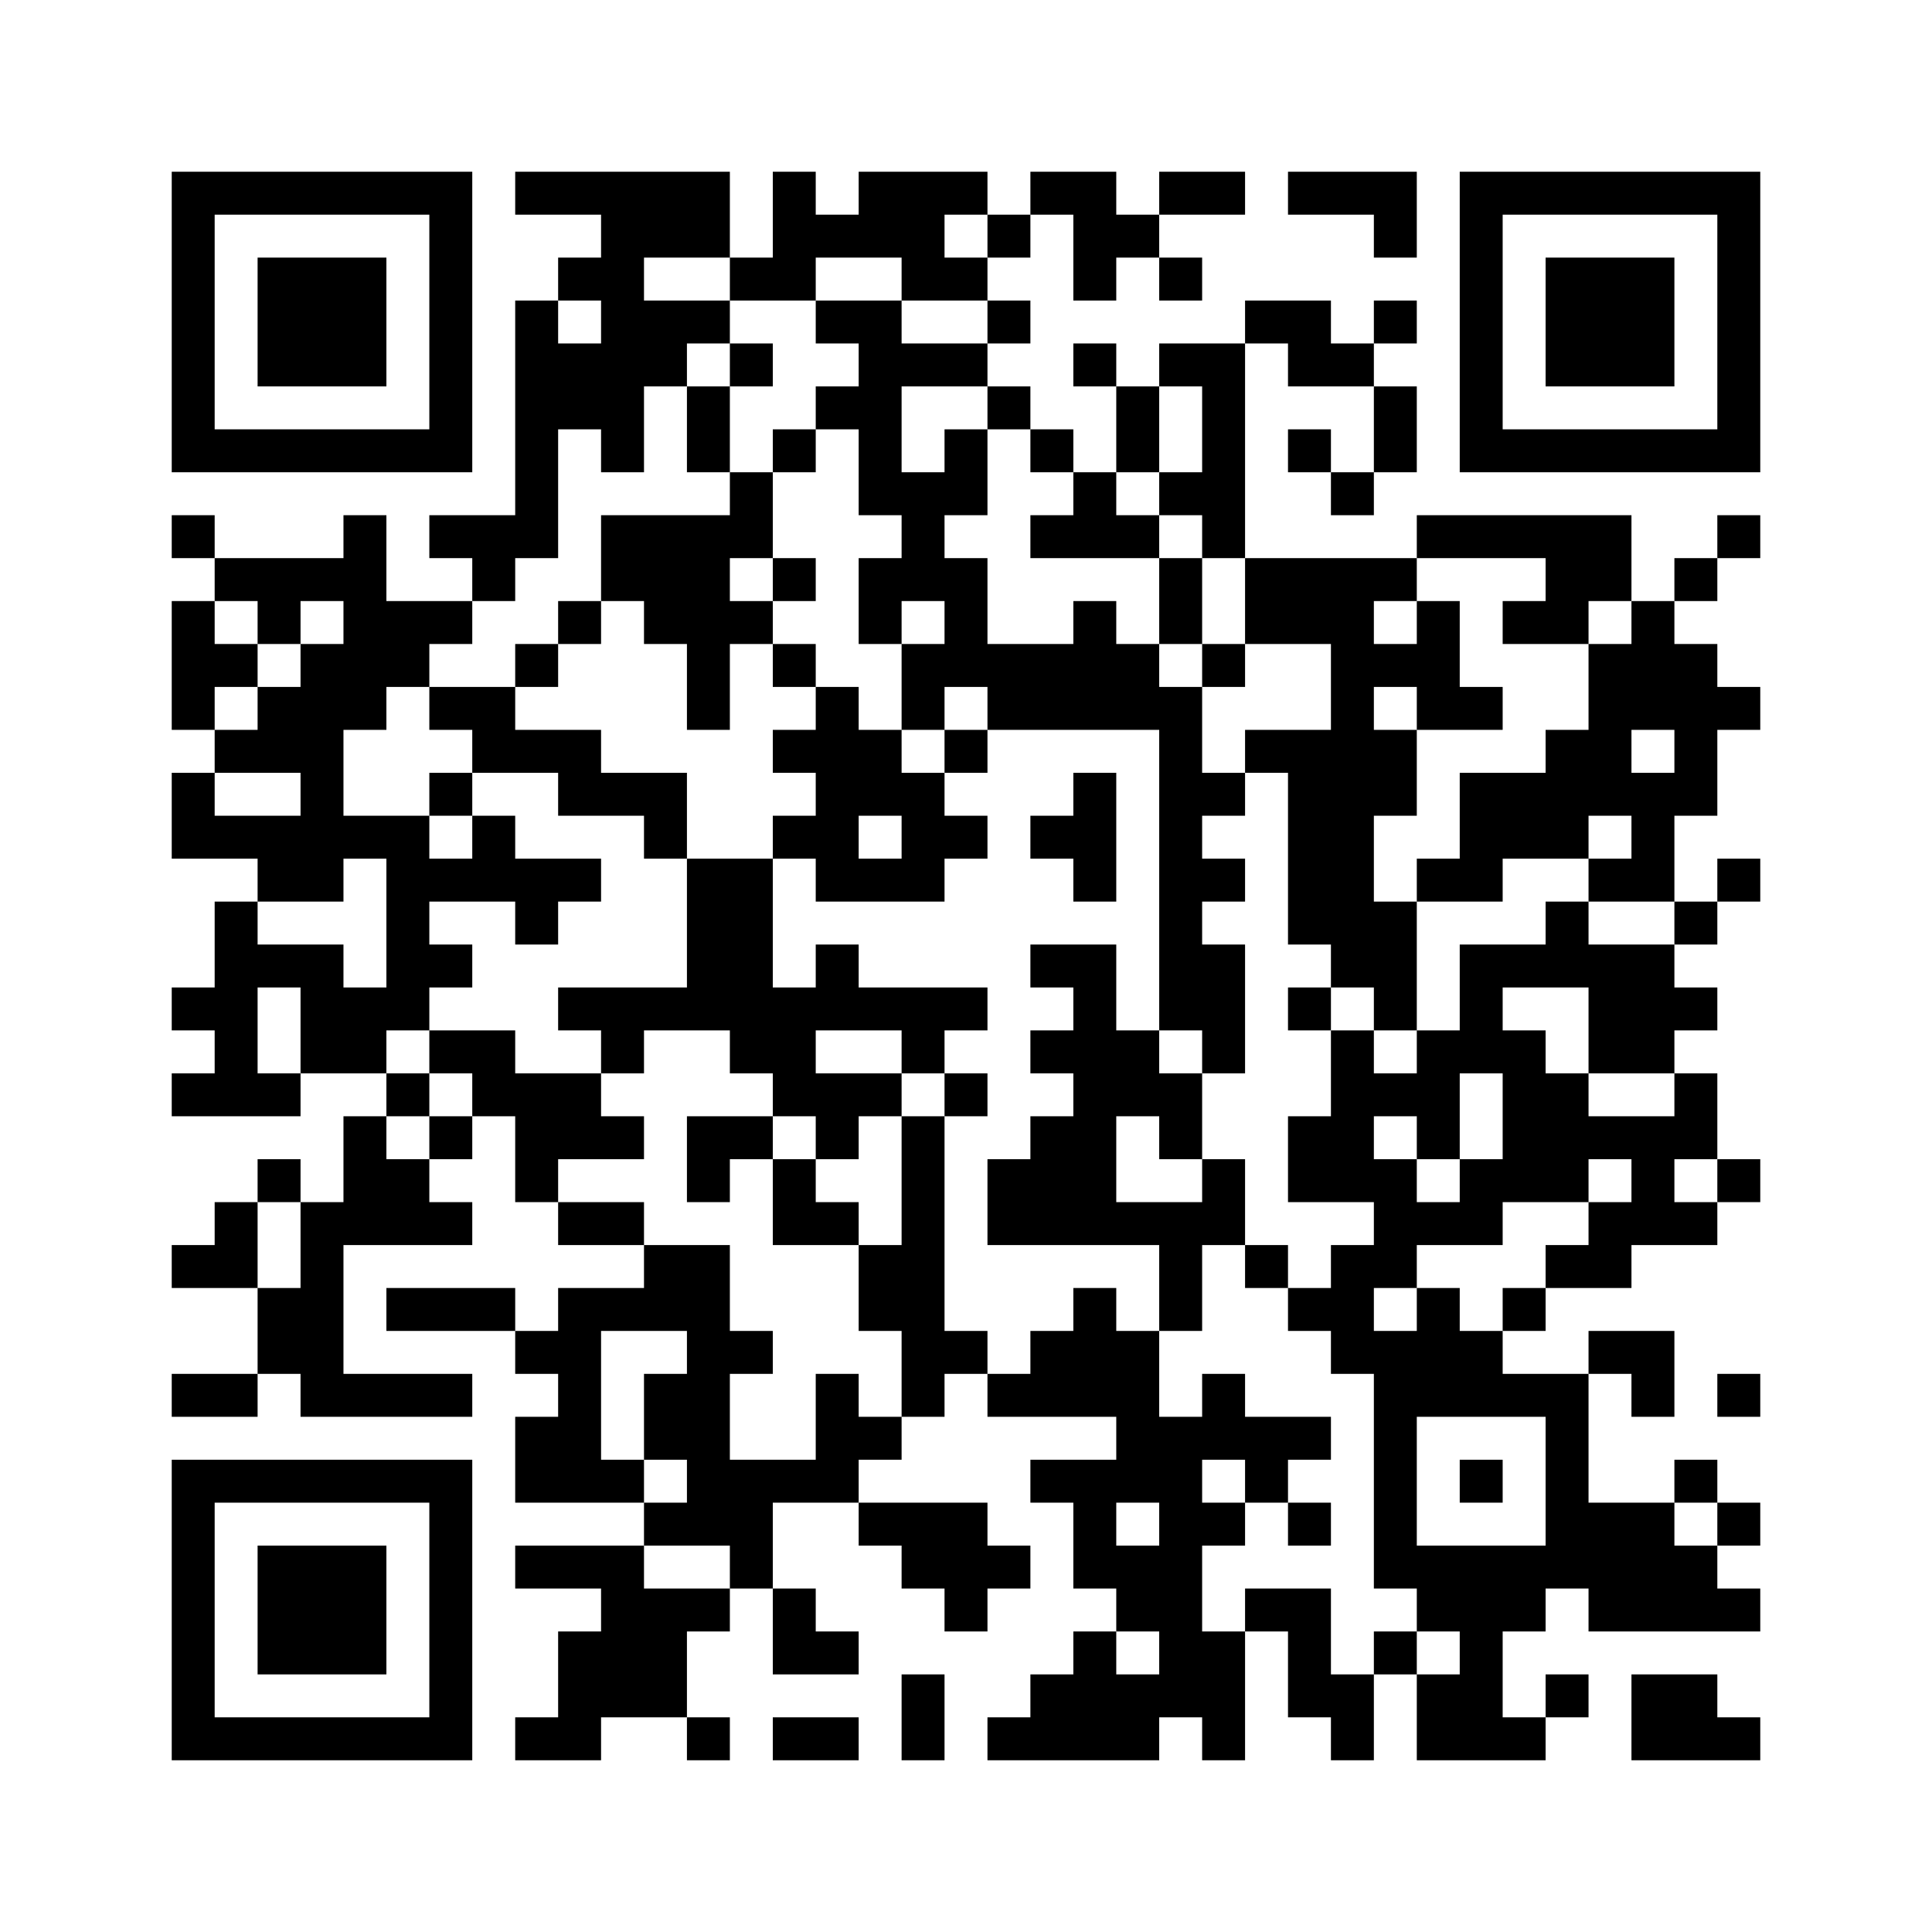 <?xml version='1.0' encoding='UTF-8'?>
<svg width="45mm" height="45mm" version="1.1" viewBox="0 0 45 45" xmlns="http://www.w3.org/2000/svg"><path d="M4,4H5V5H4zM5,4H6V5H5zM6,4H7V5H6zM7,4H8V5H7zM8,4H9V5H8zM9,4H10V5H9zM10,4H11V5H10zM12,4H13V5H12zM13,4H14V5H13zM14,4H15V5H14zM15,4H16V5H15zM16,4H17V5H16zM18,4H19V5H18zM20,4H21V5H20zM21,4H22V5H21zM22,4H23V5H22zM24,4H25V5H24zM25,4H26V5H25zM27,4H28V5H27zM28,4H29V5H28zM30,4H31V5H30zM31,4H32V5H31zM32,4H33V5H32zM34,4H35V5H34zM35,4H36V5H35zM36,4H37V5H36zM37,4H38V5H37zM38,4H39V5H38zM39,4H40V5H39zM40,4H41V5H40zM4,5H5V6H4zM10,5H11V6H10zM14,5H15V6H14zM15,5H16V6H15zM16,5H17V6H16zM18,5H19V6H18zM19,5H20V6H19zM20,5H21V6H20zM21,5H22V6H21zM23,5H24V6H23zM25,5H26V6H25zM26,5H27V6H26zM32,5H33V6H32zM34,5H35V6H34zM40,5H41V6H40zM4,6H5V7H4zM6,6H7V7H6zM7,6H8V7H7zM8,6H9V7H8zM10,6H11V7H10zM13,6H14V7H13zM14,6H15V7H14zM17,6H18V7H17zM18,6H19V7H18zM21,6H22V7H21zM22,6H23V7H22zM25,6H26V7H25zM27,6H28V7H27zM34,6H35V7H34zM36,6H37V7H36zM37,6H38V7H37zM38,6H39V7H38zM40,6H41V7H40zM4,7H5V8H4zM6,7H7V8H6zM7,7H8V8H7zM8,7H9V8H8zM10,7H11V8H10zM12,7H13V8H12zM14,7H15V8H14zM15,7H16V8H15zM16,7H17V8H16zM19,7H20V8H19zM20,7H21V8H20zM23,7H24V8H23zM29,7H30V8H29zM30,7H31V8H30zM32,7H33V8H32zM34,7H35V8H34zM36,7H37V8H36zM37,7H38V8H37zM38,7H39V8H38zM40,7H41V8H40zM4,8H5V9H4zM6,8H7V9H6zM7,8H8V9H7zM8,8H9V9H8zM10,8H11V9H10zM12,8H13V9H12zM13,8H14V9H13zM14,8H15V9H14zM15,8H16V9H15zM17,8H18V9H17zM20,8H21V9H20zM21,8H22V9H21zM22,8H23V9H22zM25,8H26V9H25zM27,8H28V9H27zM28,8H29V9H28zM30,8H31V9H30zM31,8H32V9H31zM34,8H35V9H34zM36,8H37V9H36zM37,8H38V9H37zM38,8H39V9H38zM40,8H41V9H40zM4,9H5V10H4zM10,9H11V10H10zM12,9H13V10H12zM13,9H14V10H13zM14,9H15V10H14zM16,9H17V10H16zM19,9H20V10H19zM20,9H21V10H20zM23,9H24V10H23zM26,9H27V10H26zM28,9H29V10H28zM32,9H33V10H32zM34,9H35V10H34zM40,9H41V10H40zM4,10H5V11H4zM5,10H6V11H5zM6,10H7V11H6zM7,10H8V11H7zM8,10H9V11H8zM9,10H10V11H9zM10,10H11V11H10zM12,10H13V11H12zM14,10H15V11H14zM16,10H17V11H16zM18,10H19V11H18zM20,10H21V11H20zM22,10H23V11H22zM24,10H25V11H24zM26,10H27V11H26zM28,10H29V11H28zM30,10H31V11H30zM32,10H33V11H32zM34,10H35V11H34zM35,10H36V11H35zM36,10H37V11H36zM37,10H38V11H37zM38,10H39V11H38zM39,10H40V11H39zM40,10H41V11H40zM12,11H13V12H12zM17,11H18V12H17zM20,11H21V12H20zM21,11H22V12H21zM22,11H23V12H22zM25,11H26V12H25zM27,11H28V12H27zM28,11H29V12H28zM31,11H32V12H31zM4,12H5V13H4zM8,12H9V13H8zM10,12H11V13H10zM11,12H12V13H11zM12,12H13V13H12zM14,12H15V13H14zM15,12H16V13H15zM16,12H17V13H16zM17,12H18V13H17zM21,12H22V13H21zM24,12H25V13H24zM25,12H26V13H25zM26,12H27V13H26zM28,12H29V13H28zM33,12H34V13H33zM34,12H35V13H34zM35,12H36V13H35zM36,12H37V13H36zM37,12H38V13H37zM40,12H41V13H40zM5,13H6V14H5zM6,13H7V14H6zM7,13H8V14H7zM8,13H9V14H8zM11,13H12V14H11zM14,13H15V14H14zM15,13H16V14H15zM16,13H17V14H16zM18,13H19V14H18zM20,13H21V14H20zM21,13H22V14H21zM22,13H23V14H22zM27,13H28V14H27zM29,13H30V14H29zM30,13H31V14H30zM31,13H32V14H31zM32,13H33V14H32zM36,13H37V14H36zM37,13H38V14H37zM39,13H40V14H39zM4,14H5V15H4zM6,14H7V15H6zM8,14H9V15H8zM9,14H10V15H9zM10,14H11V15H10zM13,14H14V15H13zM15,14H16V15H15zM16,14H17V15H16zM17,14H18V15H17zM20,14H21V15H20zM22,14H23V15H22zM25,14H26V15H25zM27,14H28V15H27zM29,14H30V15H29zM30,14H31V15H30zM31,14H32V15H31zM33,14H34V15H33zM35,14H36V15H35zM36,14H37V15H36zM38,14H39V15H38zM4,15H5V16H4zM5,15H6V16H5zM7,15H8V16H7zM8,15H9V16H8zM9,15H10V16H9zM12,15H13V16H12zM16,15H17V16H16zM18,15H19V16H18zM21,15H22V16H21zM22,15H23V16H22zM23,15H24V16H23zM24,15H25V16H24zM25,15H26V16H25zM26,15H27V16H26zM28,15H29V16H28zM31,15H32V16H31zM32,15H33V16H32zM33,15H34V16H33zM37,15H38V16H37zM38,15H39V16H38zM39,15H40V16H39zM4,16H5V17H4zM6,16H7V17H6zM7,16H8V17H7zM8,16H9V17H8zM10,16H11V17H10zM11,16H12V17H11zM16,16H17V17H16zM19,16H20V17H19zM21,16H22V17H21zM23,16H24V17H23zM24,16H25V17H24zM25,16H26V17H25zM26,16H27V17H26zM27,16H28V17H27zM31,16H32V17H31zM33,16H34V17H33zM34,16H35V17H34zM37,16H38V17H37zM38,16H39V17H38zM39,16H40V17H39zM40,16H41V17H40zM5,17H6V18H5zM6,17H7V18H6zM7,17H8V18H7zM11,17H12V18H11zM12,17H13V18H12zM13,17H14V18H13zM18,17H19V18H18zM19,17H20V18H19zM20,17H21V18H20zM22,17H23V18H22zM27,17H28V18H27zM29,17H30V18H29zM30,17H31V18H30zM31,17H32V18H31zM32,17H33V18H32zM36,17H37V18H36zM37,17H38V18H37zM39,17H40V18H39zM4,18H5V19H4zM7,18H8V19H7zM10,18H11V19H10zM13,18H14V19H13zM14,18H15V19H14zM15,18H16V19H15zM19,18H20V19H19zM20,18H21V19H20zM21,18H22V19H21zM25,18H26V19H25zM27,18H28V19H27zM28,18H29V19H28zM30,18H31V19H30zM31,18H32V19H31zM32,18H33V19H32zM34,18H35V19H34zM35,18H36V19H35zM36,18H37V19H36zM37,18H38V19H37zM38,18H39V19H38zM39,18H40V19H39zM4,19H5V20H4zM5,19H6V20H5zM6,19H7V20H6zM7,19H8V20H7zM8,19H9V20H8zM9,19H10V20H9zM11,19H12V20H11zM15,19H16V20H15zM18,19H19V20H18zM19,19H20V20H19zM21,19H22V20H21zM22,19H23V20H22zM24,19H25V20H24zM25,19H26V20H25zM27,19H28V20H27zM30,19H31V20H30zM31,19H32V20H31zM34,19H35V20H34zM35,19H36V20H35zM36,19H37V20H36zM38,19H39V20H38zM6,20H7V21H6zM7,20H8V21H7zM9,20H10V21H9zM10,20H11V21H10zM11,20H12V21H11zM12,20H13V21H12zM13,20H14V21H13zM16,20H17V21H16zM17,20H18V21H17zM19,20H20V21H19zM20,20H21V21H20zM21,20H22V21H21zM25,20H26V21H25zM27,20H28V21H27zM28,20H29V21H28zM30,20H31V21H30zM31,20H32V21H31zM33,20H34V21H33zM34,20H35V21H34zM37,20H38V21H37zM38,20H39V21H38zM40,20H41V21H40zM5,21H6V22H5zM9,21H10V22H9zM12,21H13V22H12zM16,21H17V22H16zM17,21H18V22H17zM27,21H28V22H27zM30,21H31V22H30zM31,21H32V22H31zM32,21H33V22H32zM36,21H37V22H36zM39,21H40V22H39zM5,22H6V23H5zM6,22H7V23H6zM7,22H8V23H7zM9,22H10V23H9zM10,22H11V23H10zM16,22H17V23H16zM17,22H18V23H17zM19,22H20V23H19zM24,22H25V23H24zM25,22H26V23H25zM27,22H28V23H27zM28,22H29V23H28zM31,22H32V23H31zM32,22H33V23H32zM34,22H35V23H34zM35,22H36V23H35zM36,22H37V23H36zM37,22H38V23H37zM38,22H39V23H38zM4,23H5V24H4zM5,23H6V24H5zM7,23H8V24H7zM8,23H9V24H8zM9,23H10V24H9zM13,23H14V24H13zM14,23H15V24H14zM15,23H16V24H15zM16,23H17V24H16zM17,23H18V24H17zM18,23H19V24H18zM19,23H20V24H19zM20,23H21V24H20zM21,23H22V24H21zM22,23H23V24H22zM25,23H26V24H25zM27,23H28V24H27zM28,23H29V24H28zM30,23H31V24H30zM32,23H33V24H32zM34,23H35V24H34zM37,23H38V24H37zM38,23H39V24H38zM39,23H40V24H39zM5,24H6V25H5zM7,24H8V25H7zM8,24H9V25H8zM10,24H11V25H10zM11,24H12V25H11zM14,24H15V25H14zM17,24H18V25H17zM18,24H19V25H18zM21,24H22V25H21zM24,24H25V25H24zM25,24H26V25H25zM26,24H27V25H26zM28,24H29V25H28zM31,24H32V25H31zM33,24H34V25H33zM34,24H35V25H34zM35,24H36V25H35zM37,24H38V25H37zM38,24H39V25H38zM4,25H5V26H4zM5,25H6V26H5zM6,25H7V26H6zM9,25H10V26H9zM11,25H12V26H11zM12,25H13V26H12zM13,25H14V26H13zM18,25H19V26H18zM19,25H20V26H19zM20,25H21V26H20zM22,25H23V26H22zM25,25H26V26H25zM26,25H27V26H26zM27,25H28V26H27zM31,25H32V26H31zM32,25H33V26H32zM33,25H34V26H33zM35,25H36V26H35zM36,25H37V26H36zM39,25H40V26H39zM8,26H9V27H8zM10,26H11V27H10zM12,26H13V27H12zM13,26H14V27H13zM14,26H15V27H14zM16,26H17V27H16zM17,26H18V27H17zM19,26H20V27H19zM21,26H22V27H21zM24,26H25V27H24zM25,26H26V27H25zM27,26H28V27H27zM30,26H31V27H30zM31,26H32V27H31zM33,26H34V27H33zM35,26H36V27H35zM36,26H37V27H36zM37,26H38V27H37zM38,26H39V27H38zM39,26H40V27H39zM6,27H7V28H6zM8,27H9V28H8zM9,27H10V28H9zM12,27H13V28H12zM16,27H17V28H16zM18,27H19V28H18zM21,27H22V28H21zM23,27H24V28H23zM24,27H25V28H24zM25,27H26V28H25zM28,27H29V28H28zM30,27H31V28H30zM31,27H32V28H31zM32,27H33V28H32zM34,27H35V28H34zM35,27H36V28H35zM36,27H37V28H36zM38,27H39V28H38zM40,27H41V28H40zM5,28H6V29H5zM7,28H8V29H7zM8,28H9V29H8zM9,28H10V29H9zM10,28H11V29H10zM13,28H14V29H13zM14,28H15V29H14zM18,28H19V29H18zM19,28H20V29H19zM21,28H22V29H21zM23,28H24V29H23zM24,28H25V29H24zM25,28H26V29H25zM26,28H27V29H26zM27,28H28V29H27zM28,28H29V29H28zM32,28H33V29H32zM33,28H34V29H33zM34,28H35V29H34zM37,28H38V29H37zM38,28H39V29H38zM39,28H40V29H39zM4,29H5V30H4zM5,29H6V30H5zM7,29H8V30H7zM15,29H16V30H15zM16,29H17V30H16zM20,29H21V30H20zM21,29H22V30H21zM27,29H28V30H27zM29,29H30V30H29zM31,29H32V30H31zM32,29H33V30H32zM36,29H37V30H36zM37,29H38V30H37zM6,30H7V31H6zM7,30H8V31H7zM9,30H10V31H9zM10,30H11V31H10zM11,30H12V31H11zM13,30H14V31H13zM14,30H15V31H14zM15,30H16V31H15zM16,30H17V31H16zM20,30H21V31H20zM21,30H22V31H21zM25,30H26V31H25zM27,30H28V31H27zM30,30H31V31H30zM31,30H32V31H31zM33,30H34V31H33zM35,30H36V31H35zM6,31H7V32H6zM7,31H8V32H7zM12,31H13V32H12zM13,31H14V32H13zM16,31H17V32H16zM17,31H18V32H17zM21,31H22V32H21zM22,31H23V32H22zM24,31H25V32H24zM25,31H26V32H25zM26,31H27V32H26zM31,31H32V32H31zM32,31H33V32H32zM33,31H34V32H33zM34,31H35V32H34zM37,31H38V32H37zM38,31H39V32H38zM4,32H5V33H4zM5,32H6V33H5zM7,32H8V33H7zM8,32H9V33H8zM9,32H10V33H9zM10,32H11V33H10zM13,32H14V33H13zM15,32H16V33H15zM16,32H17V33H16zM19,32H20V33H19zM21,32H22V33H21zM23,32H24V33H23zM24,32H25V33H24zM25,32H26V33H25zM26,32H27V33H26zM28,32H29V33H28zM32,32H33V33H32zM33,32H34V33H33zM34,32H35V33H34zM35,32H36V33H35zM36,32H37V33H36zM38,32H39V33H38zM40,32H41V33H40zM12,33H13V34H12zM13,33H14V34H13zM15,33H16V34H15zM16,33H17V34H16zM19,33H20V34H19zM20,33H21V34H20zM26,33H27V34H26zM27,33H28V34H27zM28,33H29V34H28zM29,33H30V34H29zM30,33H31V34H30zM32,33H33V34H32zM36,33H37V34H36zM4,34H5V35H4zM5,34H6V35H5zM6,34H7V35H6zM7,34H8V35H7zM8,34H9V35H8zM9,34H10V35H9zM10,34H11V35H10zM12,34H13V35H12zM13,34H14V35H13zM14,34H15V35H14zM16,34H17V35H16zM17,34H18V35H17zM18,34H19V35H18zM19,34H20V35H19zM24,34H25V35H24zM25,34H26V35H25zM26,34H27V35H26zM27,34H28V35H27zM29,34H30V35H29zM32,34H33V35H32zM34,34H35V35H34zM36,34H37V35H36zM39,34H40V35H39zM4,35H5V36H4zM10,35H11V36H10zM15,35H16V36H15zM16,35H17V36H16zM17,35H18V36H17zM20,35H21V36H20zM21,35H22V36H21zM22,35H23V36H22zM25,35H26V36H25zM27,35H28V36H27zM28,35H29V36H28zM30,35H31V36H30zM32,35H33V36H32zM36,35H37V36H36zM37,35H38V36H37zM38,35H39V36H38zM40,35H41V36H40zM4,36H5V37H4zM6,36H7V37H6zM7,36H8V37H7zM8,36H9V37H8zM10,36H11V37H10zM12,36H13V37H12zM13,36H14V37H13zM14,36H15V37H14zM17,36H18V37H17zM21,36H22V37H21zM22,36H23V37H22zM23,36H24V37H23zM25,36H26V37H25zM26,36H27V37H26zM27,36H28V37H27zM32,36H33V37H32zM33,36H34V37H33zM34,36H35V37H34zM35,36H36V37H35zM36,36H37V37H36zM37,36H38V37H37zM38,36H39V37H38zM39,36H40V37H39zM4,37H5V38H4zM6,37H7V38H6zM7,37H8V38H7zM8,37H9V38H8zM10,37H11V38H10zM14,37H15V38H14zM15,37H16V38H15zM16,37H17V38H16zM18,37H19V38H18zM22,37H23V38H22zM26,37H27V38H26zM27,37H28V38H27zM29,37H30V38H29zM30,37H31V38H30zM33,37H34V38H33zM34,37H35V38H34zM35,37H36V38H35zM37,37H38V38H37zM38,37H39V38H38zM39,37H40V38H39zM40,37H41V38H40zM4,38H5V39H4zM6,38H7V39H6zM7,38H8V39H7zM8,38H9V39H8zM10,38H11V39H10zM13,38H14V39H13zM14,38H15V39H14zM15,38H16V39H15zM18,38H19V39H18zM19,38H20V39H19zM25,38H26V39H25zM27,38H28V39H27zM28,38H29V39H28zM30,38H31V39H30zM32,38H33V39H32zM34,38H35V39H34zM4,39H5V40H4zM10,39H11V40H10zM13,39H14V40H13zM14,39H15V40H14zM15,39H16V40H15zM21,39H22V40H21zM24,39H25V40H24zM25,39H26V40H25zM26,39H27V40H26zM27,39H28V40H27zM28,39H29V40H28zM30,39H31V40H30zM31,39H32V40H31zM33,39H34V40H33zM34,39H35V40H34zM36,39H37V40H36zM38,39H39V40H38zM39,39H40V40H39zM4,40H5V41H4zM5,40H6V41H5zM6,40H7V41H6zM7,40H8V41H7zM8,40H9V41H8zM9,40H10V41H9zM10,40H11V41H10zM12,40H13V41H12zM13,40H14V41H13zM16,40H17V41H16zM18,40H19V41H18zM19,40H20V41H19zM21,40H22V41H21zM23,40H24V41H23zM24,40H25V41H24zM25,40H26V41H25zM26,40H27V41H26zM28,40H29V41H28zM31,40H32V41H31zM33,40H34V41H33zM34,40H35V41H34zM35,40H36V41H35zM38,40H39V41H38zM39,40H40V41H39zM40,40H41V41H40z" id="qr-path" fill="#000000" fill-opacity="1" fill-rule="nonzero" stroke="none"/></svg>